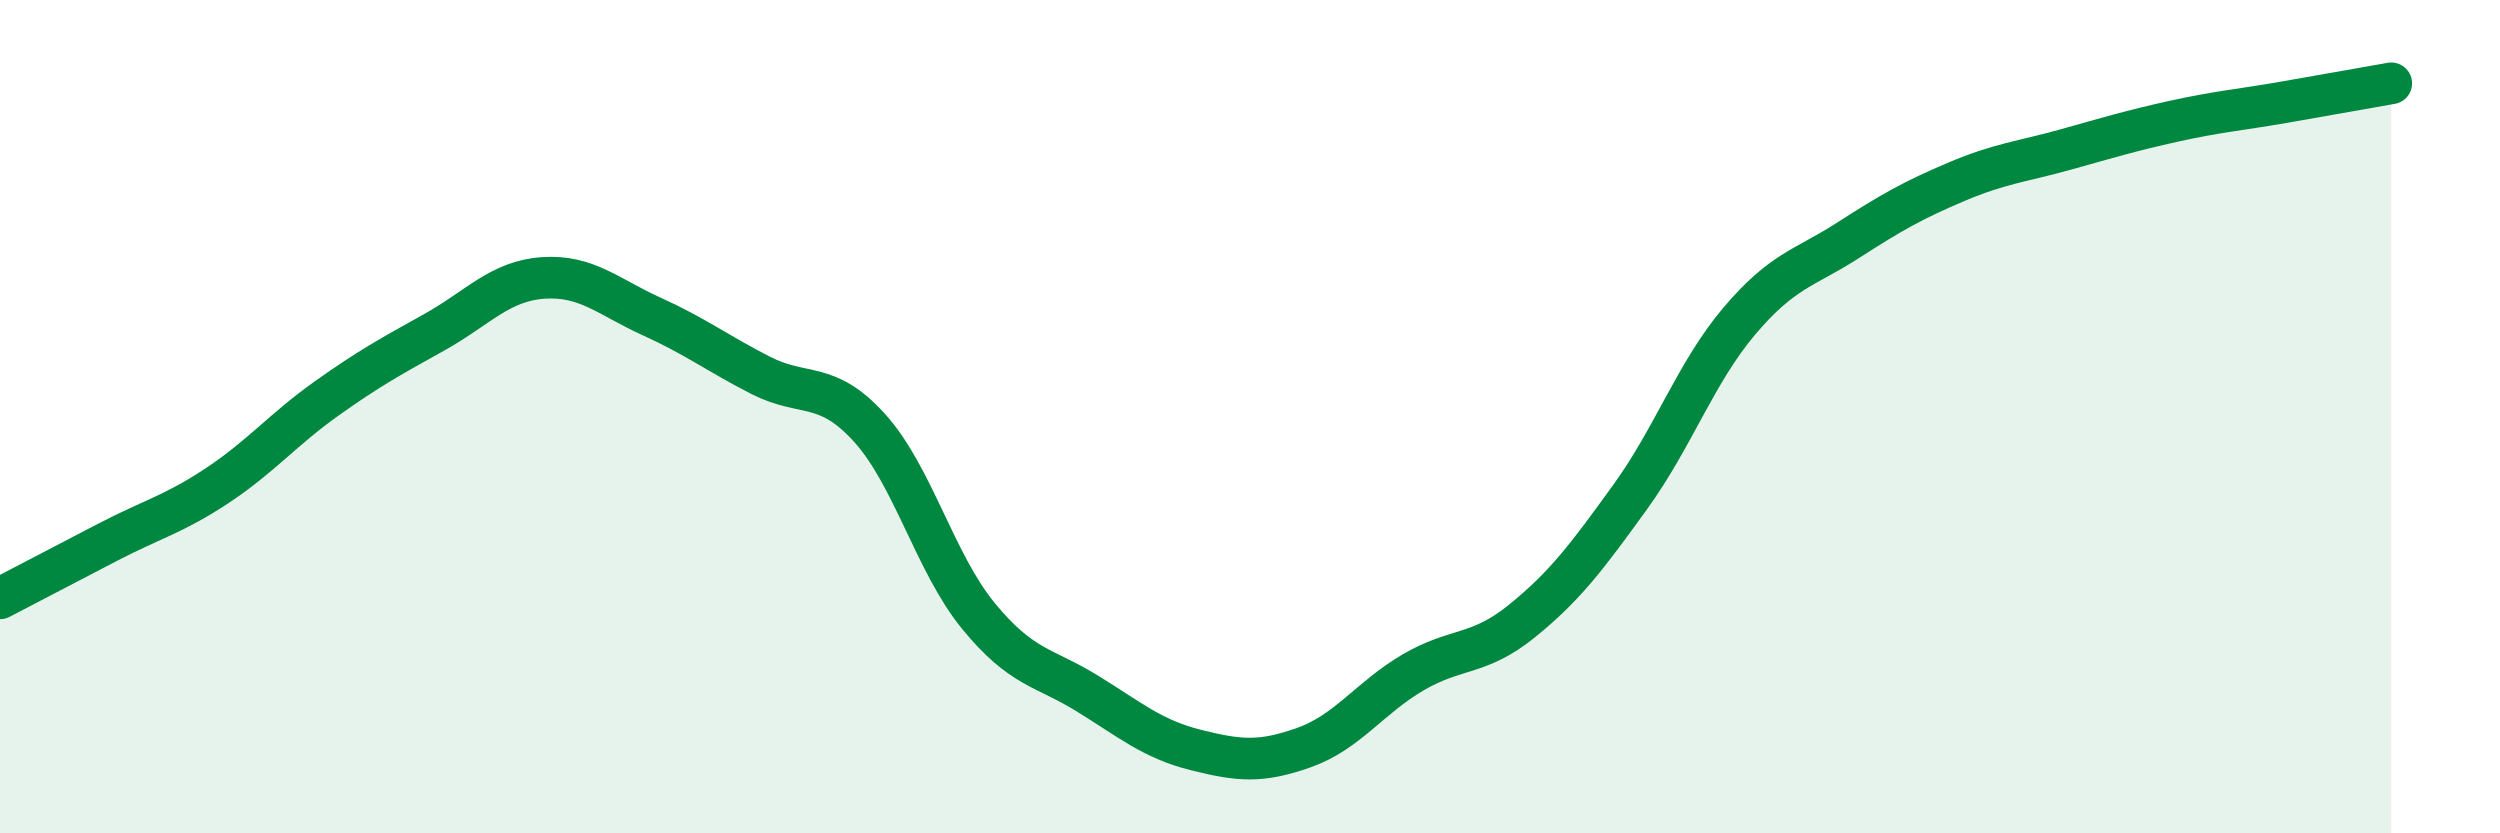 
    <svg width="60" height="20" viewBox="0 0 60 20" xmlns="http://www.w3.org/2000/svg">
      <path
        d="M 0,14.36 C 0.52,14.09 1.57,13.54 2.61,13 C 3.65,12.46 4.18,12.34 5.22,11.65 C 6.26,10.96 6.79,10.31 7.83,9.57 C 8.87,8.83 9.39,8.55 10.43,7.97 C 11.47,7.39 12,6.74 13.04,6.67 C 14.08,6.6 14.61,7.13 15.65,7.6 C 16.69,8.07 17.22,8.48 18.26,9.01 C 19.3,9.54 19.83,9.12 20.87,10.27 C 21.91,11.42 22.44,13.51 23.48,14.78 C 24.52,16.05 25.05,16 26.09,16.64 C 27.13,17.28 27.66,17.74 28.7,18 C 29.74,18.26 30.26,18.31 31.3,17.94 C 32.34,17.57 32.87,16.75 33.91,16.14 C 34.95,15.53 35.48,15.75 36.52,14.91 C 37.56,14.07 38.09,13.36 39.13,11.92 C 40.17,10.48 40.7,8.94 41.74,7.71 C 42.78,6.48 43.31,6.44 44.35,5.77 C 45.39,5.1 45.92,4.8 46.96,4.36 C 48,3.92 48.53,3.88 49.57,3.59 C 50.61,3.3 51.13,3.14 52.17,2.91 C 53.21,2.68 53.74,2.64 54.78,2.46 C 55.82,2.28 56.87,2.09 57.39,2L57.39 20L0 20Z"
        fill="#008740"
        opacity="0.1"
        stroke-linecap="round"
        stroke-linejoin="round"
      />
      <path
        d="M 0,14.36 C 0.52,14.09 1.57,13.54 2.61,13 C 3.65,12.46 4.18,12.34 5.22,11.65 C 6.26,10.96 6.79,10.31 7.83,9.57 C 8.87,8.83 9.39,8.55 10.43,7.97 C 11.47,7.39 12,6.74 13.04,6.67 C 14.08,6.6 14.61,7.13 15.65,7.6 C 16.69,8.07 17.22,8.48 18.26,9.01 C 19.3,9.54 19.83,9.12 20.87,10.27 C 21.91,11.42 22.44,13.51 23.48,14.78 C 24.52,16.05 25.05,16 26.09,16.64 C 27.13,17.28 27.66,17.74 28.7,18 C 29.74,18.26 30.26,18.31 31.3,17.94 C 32.34,17.57 32.87,16.75 33.91,16.14 C 34.95,15.53 35.48,15.75 36.52,14.91 C 37.56,14.07 38.09,13.36 39.13,11.92 C 40.17,10.48 40.7,8.94 41.74,7.71 C 42.78,6.48 43.31,6.44 44.35,5.77 C 45.39,5.1 45.92,4.8 46.96,4.36 C 48,3.92 48.53,3.88 49.57,3.59 C 50.61,3.3 51.13,3.14 52.17,2.91 C 53.21,2.68 53.74,2.64 54.78,2.46 C 55.82,2.28 56.87,2.09 57.39,2"
        stroke="#008740"
        stroke-width="1"
        fill="none"
        stroke-linecap="round"
        stroke-linejoin="round"
      />
    </svg>
  